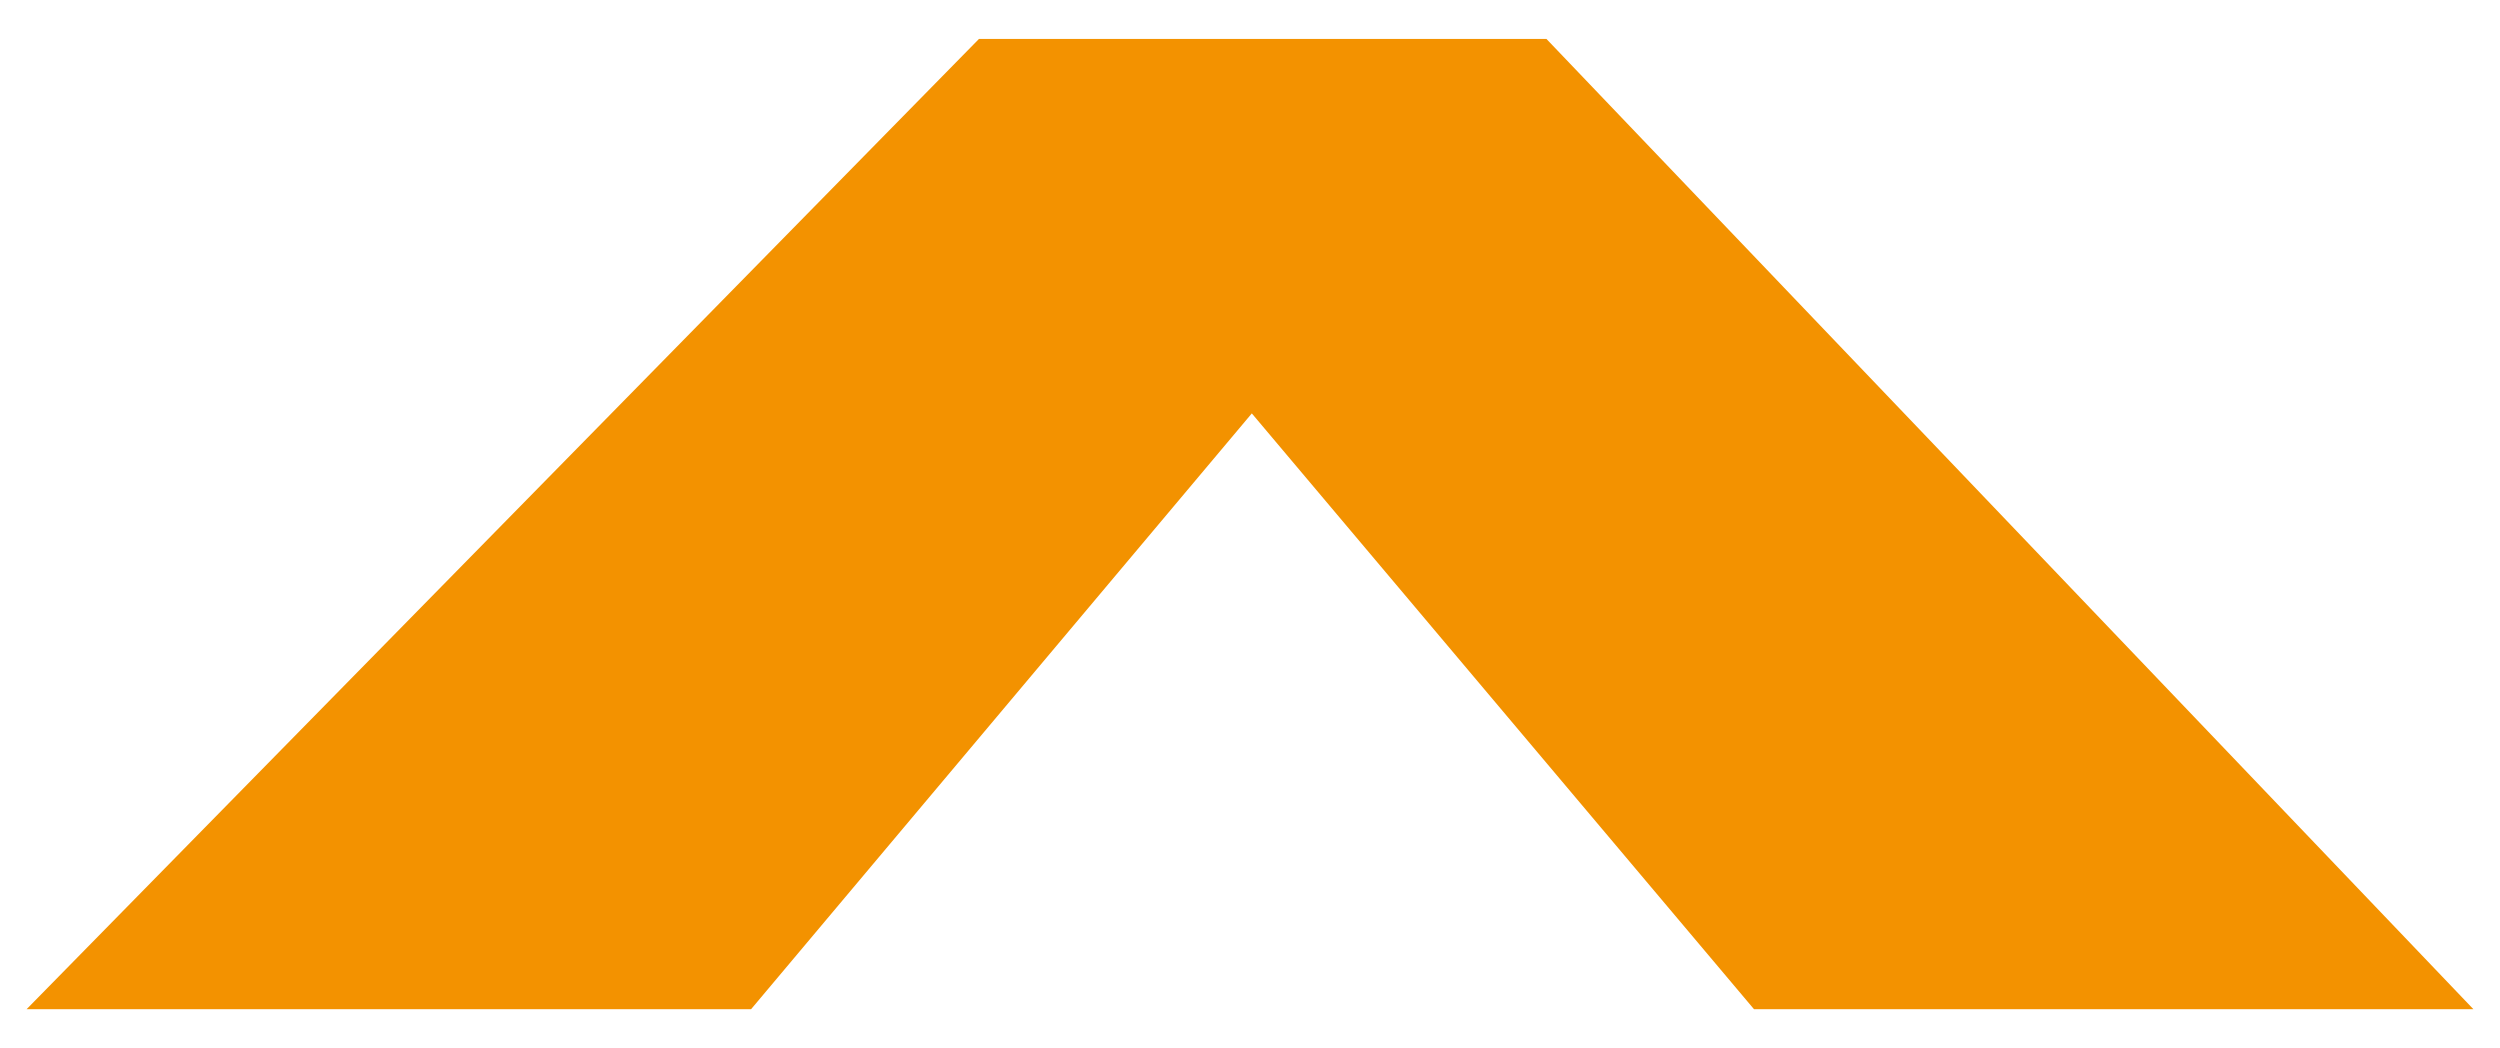 <svg xmlns="http://www.w3.org/2000/svg" xmlns:xlink="http://www.w3.org/1999/xlink" id="Capa_1" x="0px" y="0px" viewBox="0 0 1033.5 433.3" style="enable-background:new 0 0 1033.5 433.3;" xml:space="preserve">
<style type="text/css">
	.st0{fill:#F39200;}
</style>
<g>
	<path class="st0" d="M11,417.2L404.7,16.1h234.6l383.2,401.1H725.1L517.5,170.9l-207,246.3H11z"></path>
</g>
</svg>